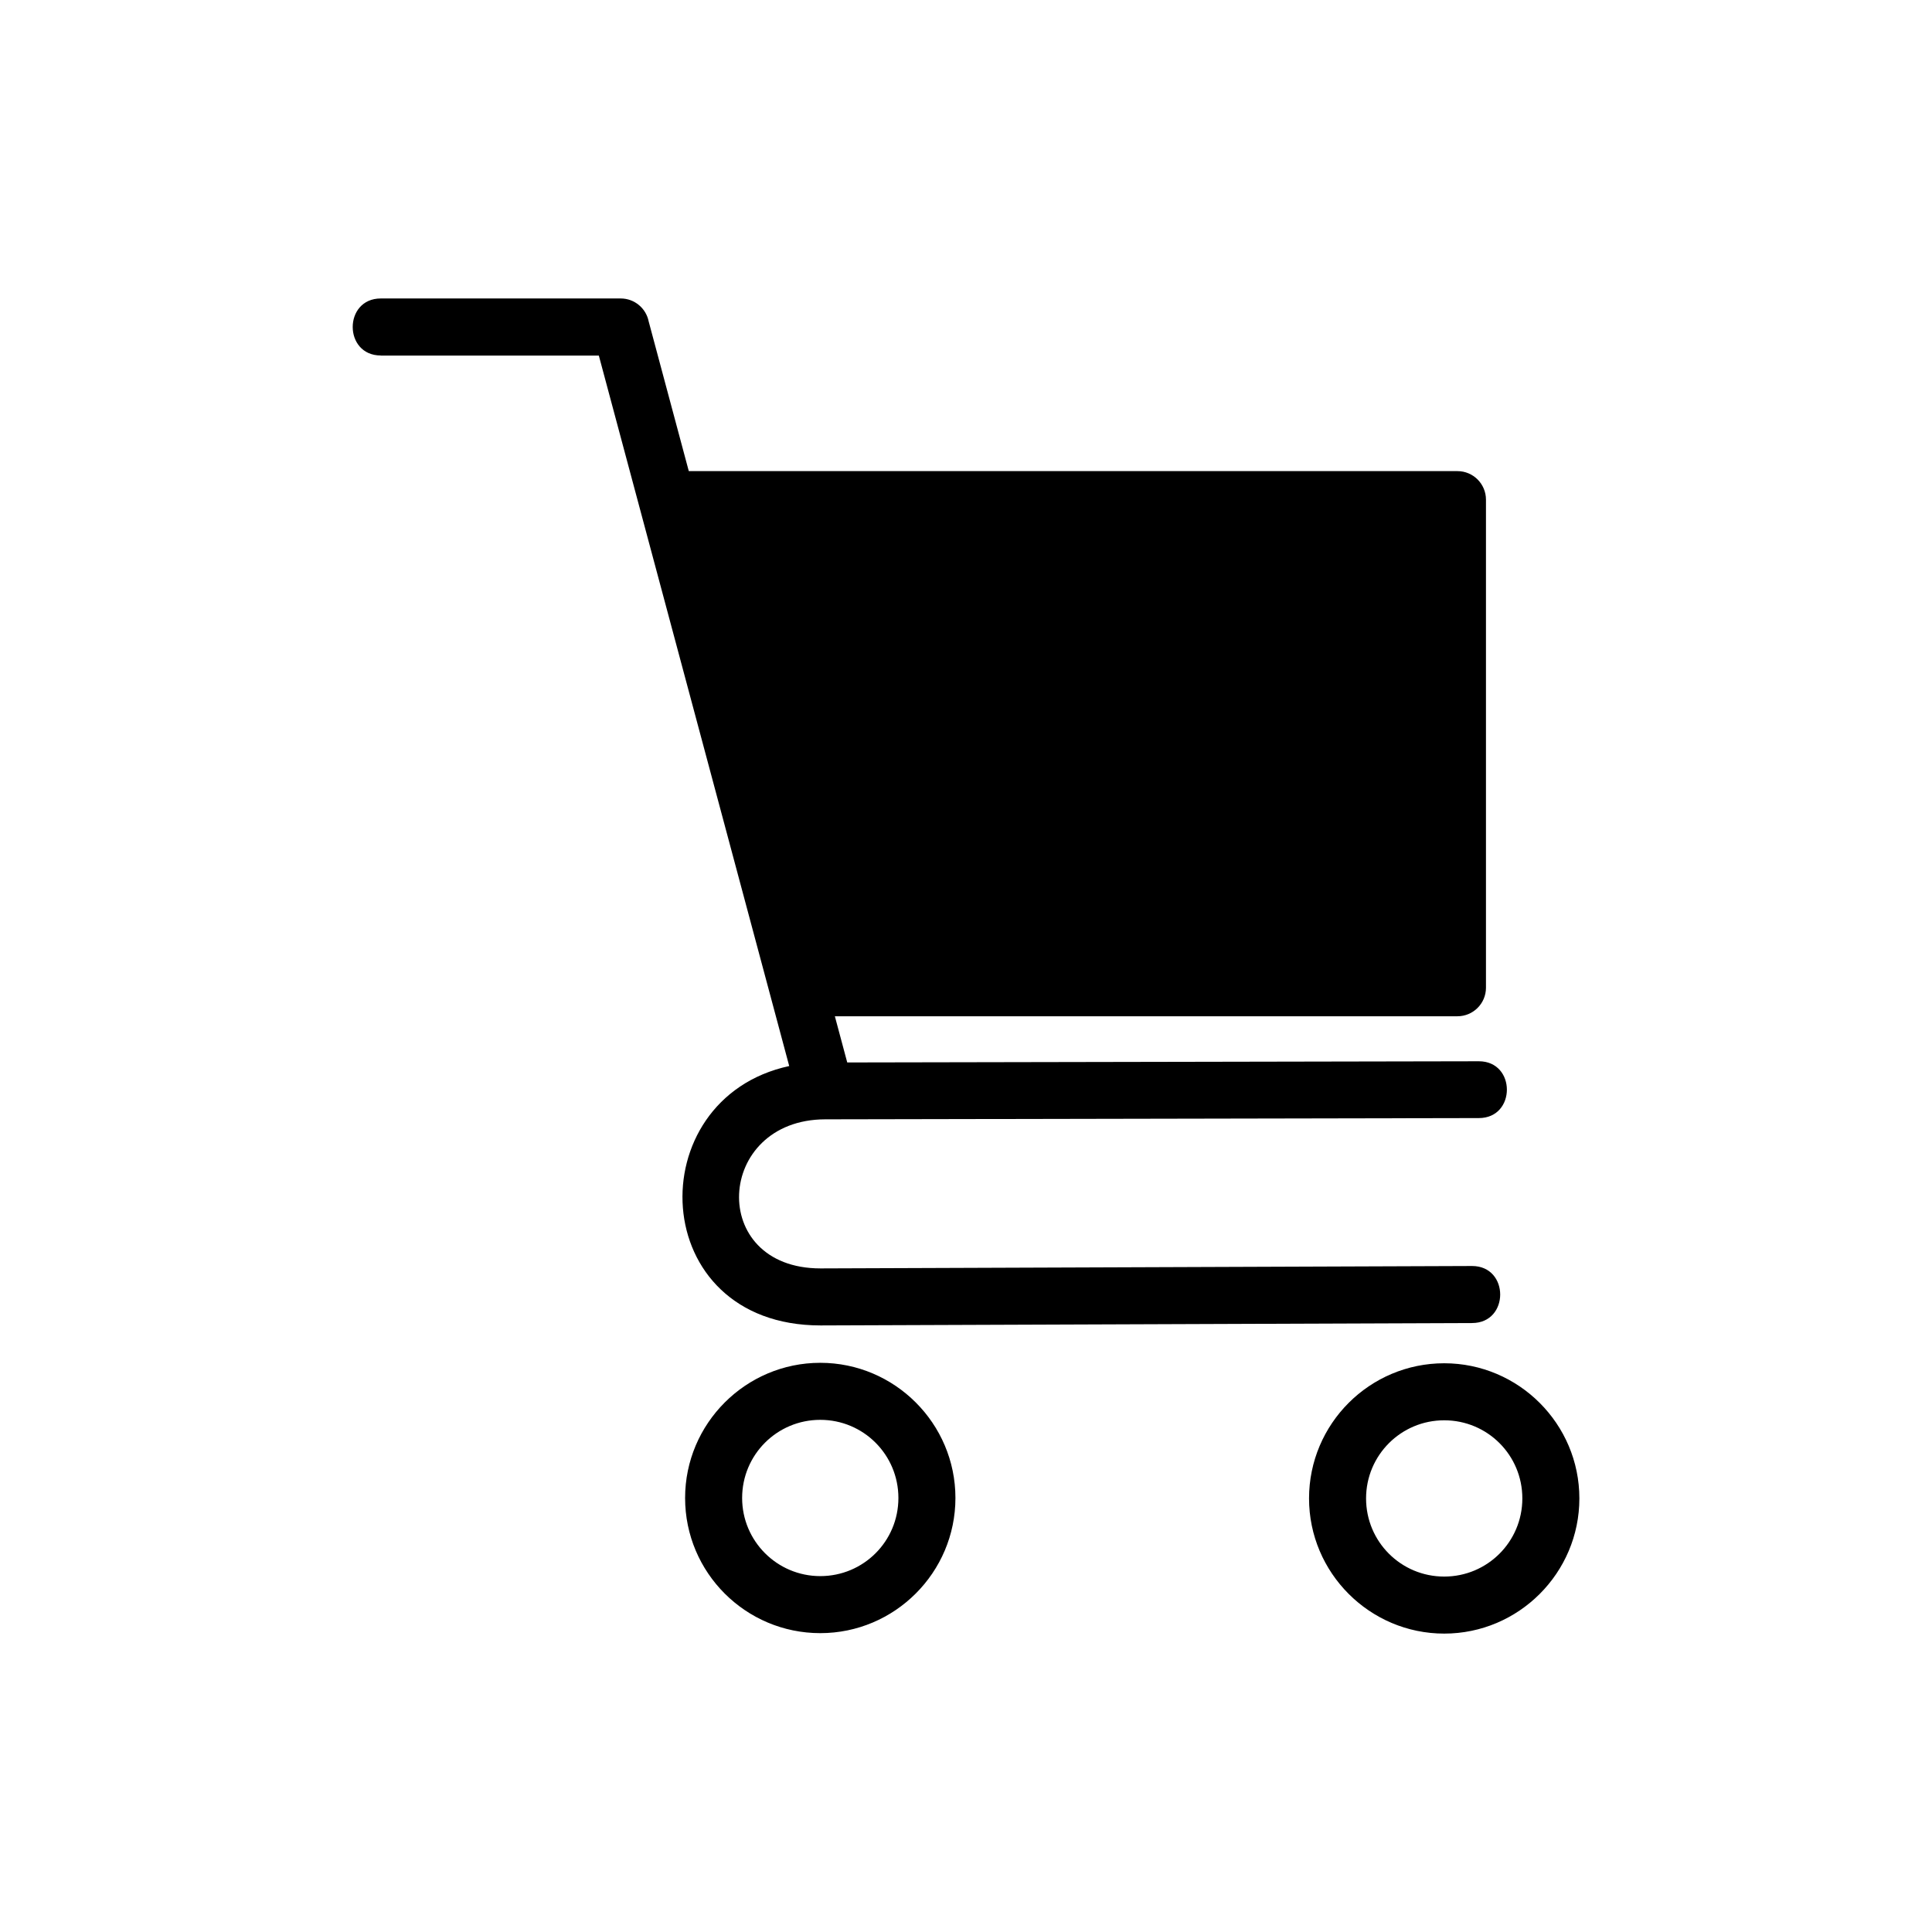 <?xml version="1.0" encoding="UTF-8"?>
<!-- Uploaded to: SVG Repo, www.svgrepo.com, Generator: SVG Repo Mixer Tools -->
<svg fill="#000000" width="800px" height="800px" version="1.1" viewBox="144 144 512 512" xmlns="http://www.w3.org/2000/svg">
 <path d="m244.92 238.21c-9.93 0-9.93-15.113 0-15.113h63.57c3.656 0 6.711 2.602 7.406 6.047l10.641 39.707h203.7c4.172 0 7.559 3.387 7.559 7.559v129.35c0 4.172-3.387 7.559-7.559 7.559h-164.99l3.281 12.242 167.39-0.316c9.898 0 9.898 15.055 0 15.055l-173.23 0.332c-29.141 0.059-31.285 39.508-1.238 39.508l172.67-0.637c9.93 0 9.93 15.113 0 15.113l-172.67 0.637c-46.25 0-48.246-60.125-8.297-68.742l-50.453-188.28h-57.781zm281.81 267.07c19.738 0 35.82 16.082 35.82 35.82 0 19.738-16.082 35.82-35.82 35.82-19.738 0-35.82-16.098-35.82-35.82 0-19.77 16.066-35.82 35.82-35.82zm0 15.113c-11.441 0-20.707 9.25-20.707 20.707 0 11.457 9.25 20.707 20.707 20.707 11.457 0 20.707-9.25 20.707-20.707 0-11.473-9.234-20.707-20.707-20.707zm-165.35-15.234c19.738 0 35.82 16.098 35.82 35.82 0 19.738-16.082 35.82-35.82 35.82-19.77 0-35.82-16.035-35.82-35.82 0-19.738 16.082-35.82 35.82-35.82zm0 15.113c-11.457 0-20.707 9.25-20.707 20.707 0 11.426 9.266 20.707 20.707 20.707 11.457 0 20.707-9.234 20.707-20.707 0-11.457-9.25-20.707-20.707-20.707z"/>
</svg>